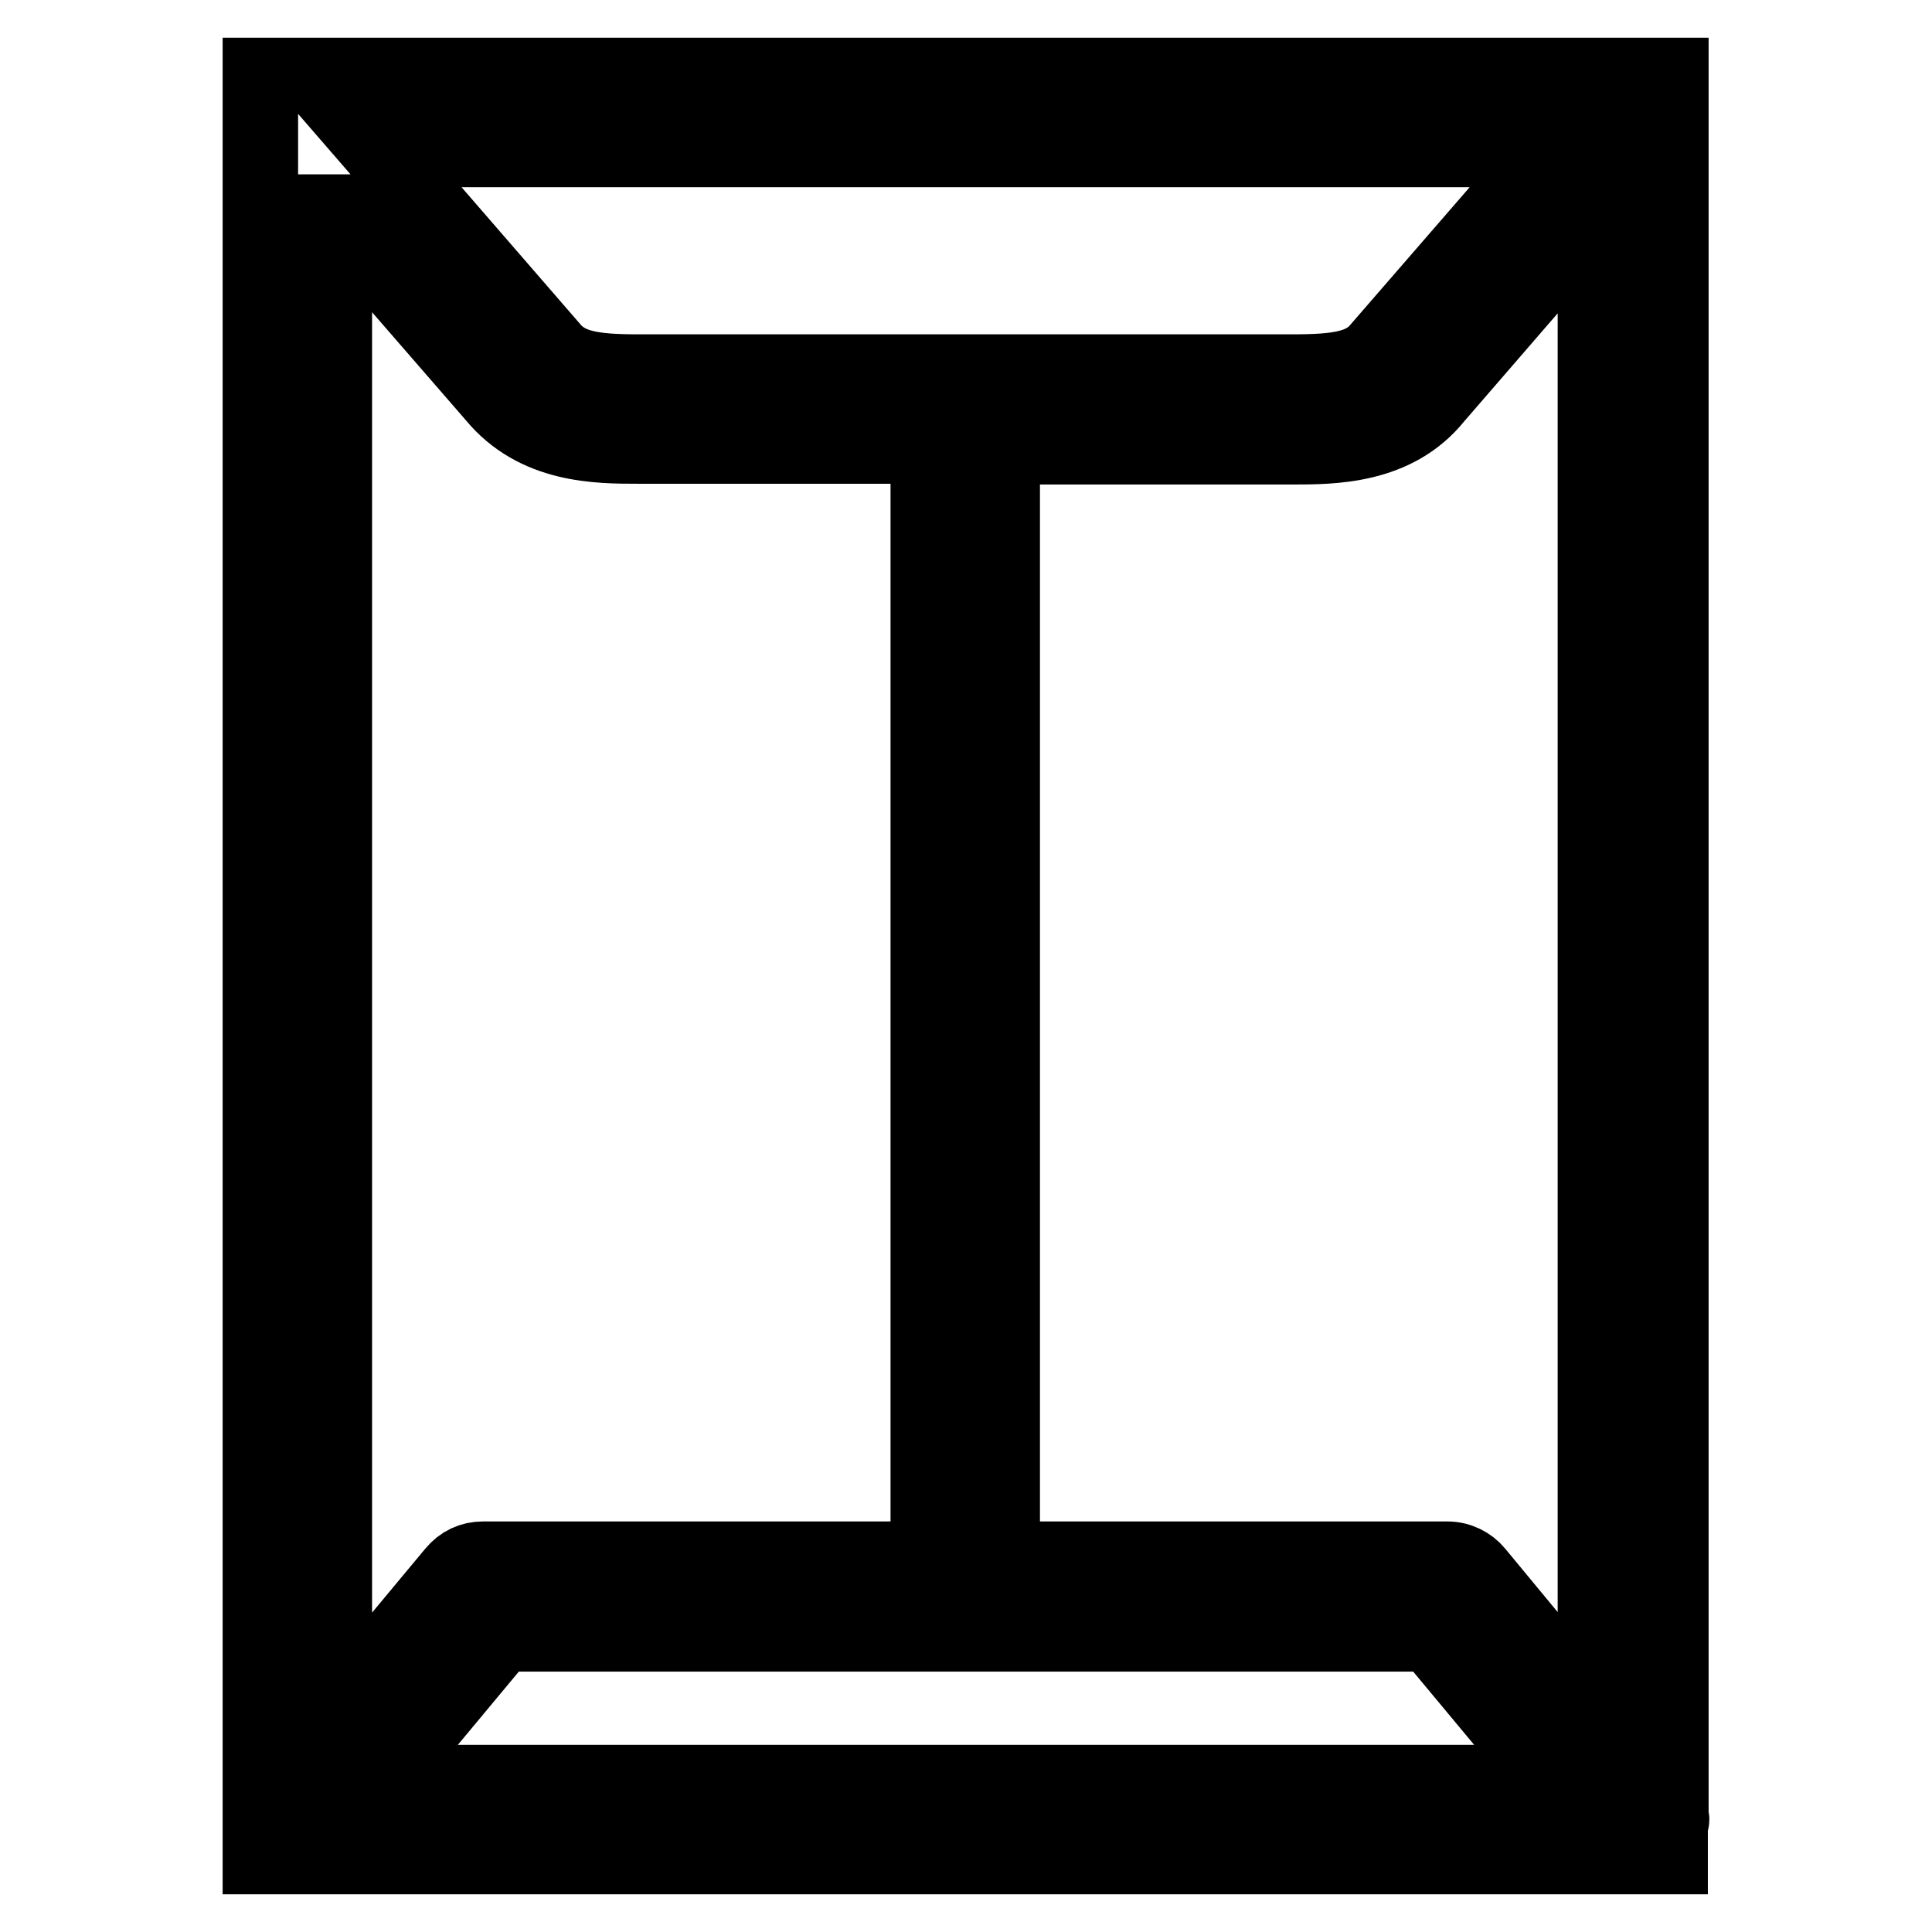 <?xml version="1.0" encoding="utf-8"?>
<!-- Svg Vector Icons : http://www.onlinewebfonts.com/icon -->
<!DOCTYPE svg PUBLIC "-//W3C//DTD SVG 1.1//EN" "http://www.w3.org/Graphics/SVG/1.1/DTD/svg11.dtd">
<svg version="1.1" xmlns="http://www.w3.org/2000/svg" xmlns:xlink="http://www.w3.org/1999/xlink" x="0px" y="0px" viewBox="0 0 256 256" enable-background="new 0 0 256 256" xml:space="preserve">
<g> <path stroke-width="10" fill-opacity="0" stroke="#000000"  d="M221.5,241.1c0-0.1-0.1-0.3-0.1-0.4V10H34.5v236h186.8v-4.4C221.4,241.4,221.5,241.3,221.5,241.1z  M205.7,19.8l-22.9,26.4c-2.1,2.6-5.5,3.1-11.5,3.1H84.6c-6,0-9.4-0.5-11.6-3.2L50.2,19.8H205.7z M44.4,28.1l21.1,24.3 c5.5,6.7,13.7,6.7,19.1,6.7H123v147.5H64c-1.5,0-2.8,0.6-3.8,1.8l-15.9,19.1V28.1z M50,236.2l16.4-19.7h123.2l16.4,19.7H50z  M195.6,208.4c-0.9-1.1-2.3-1.8-3.8-1.8h-59V59.2h38.4c5.4,0,13.7,0,19-6.6l21.2-24.5v199.4L195.6,208.4z"/></g>
</svg>
